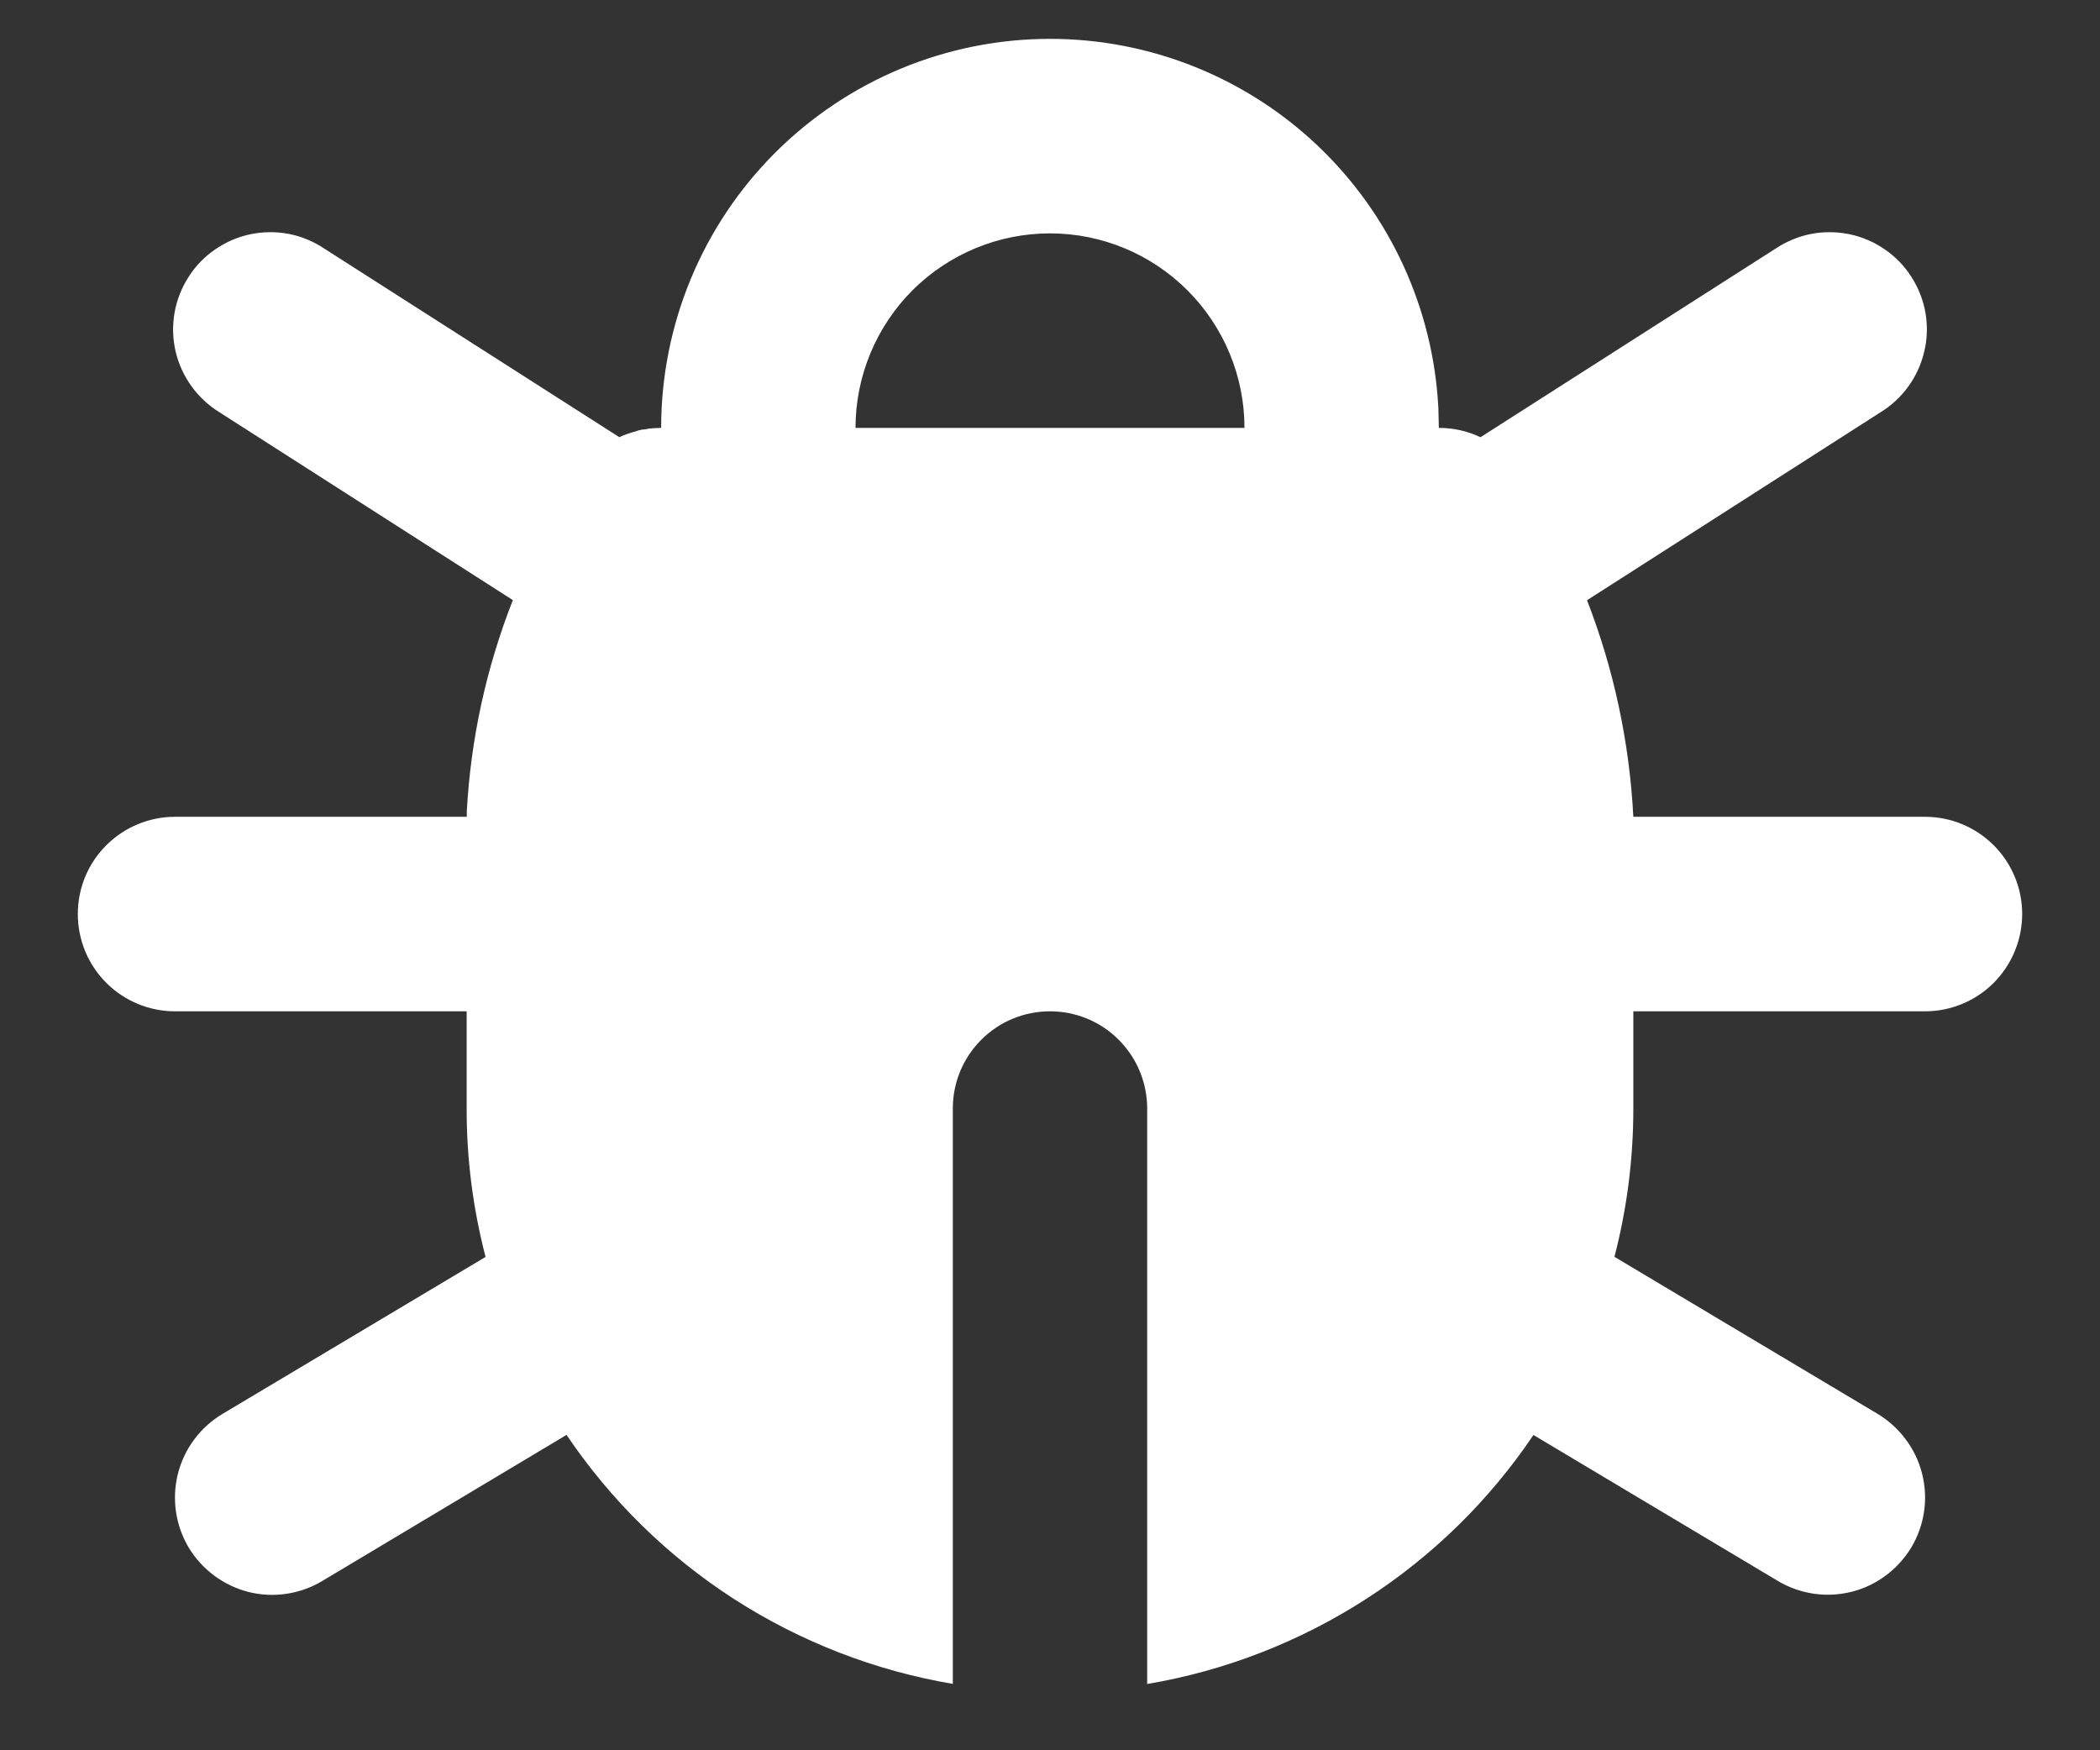 <svg width="18" height="15" viewBox="0 0 18 15" fill="none" xmlns="http://www.w3.org/2000/svg">
<rect x="0" y="0" width="18" height="15" fill="#333333" stroke="none"/>
<path d="M9 0.333C9.855 0.333 10.678 0.662 11.297 1.251C11.917 1.841 12.286 2.646 12.329 3.5L12.333 3.667C12.457 3.667 12.579 3.694 12.69 3.747L15.217 2.132C15.31 2.07 15.413 2.027 15.522 2.005C15.631 1.984 15.743 1.985 15.852 2.007C15.961 2.03 16.064 2.074 16.155 2.137C16.247 2.2 16.325 2.28 16.384 2.374C16.444 2.467 16.485 2.572 16.504 2.681C16.523 2.791 16.52 2.903 16.494 3.011C16.469 3.119 16.423 3.221 16.358 3.311C16.293 3.401 16.211 3.477 16.116 3.535L13.603 5.144C13.834 5.738 13.967 6.364 14 7H16.5C16.721 7 16.933 7.088 17.089 7.244C17.245 7.4 17.333 7.612 17.333 7.833C17.333 8.054 17.245 8.266 17.089 8.423C16.933 8.579 16.721 8.667 16.5 8.667H14V9.5C14 9.929 13.946 10.356 13.838 10.771L16.094 12.117C16.188 12.174 16.27 12.248 16.335 12.336C16.401 12.423 16.448 12.523 16.475 12.629C16.502 12.736 16.508 12.846 16.492 12.954C16.476 13.063 16.439 13.167 16.383 13.261C16.326 13.355 16.252 13.437 16.164 13.502C16.076 13.568 15.977 13.615 15.87 13.642C15.764 13.668 15.654 13.674 15.546 13.658C15.437 13.642 15.333 13.605 15.239 13.549L13.144 12.298C12.765 12.86 12.277 13.338 11.707 13.705C11.138 14.071 10.501 14.319 9.833 14.432V9.5C9.833 9.279 9.745 9.067 9.589 8.911C9.433 8.754 9.221 8.667 9 8.667C8.779 8.667 8.567 8.754 8.411 8.911C8.254 9.067 8.167 9.279 8.167 9.5V14.431C7.499 14.318 6.861 14.07 6.292 13.704C5.723 13.337 5.235 12.859 4.856 12.297L2.761 13.55C2.571 13.663 2.344 13.697 2.129 13.643C1.915 13.588 1.731 13.451 1.617 13.262C1.504 13.072 1.471 12.845 1.525 12.63C1.579 12.416 1.716 12.232 1.906 12.118L4.162 10.772C4.054 10.357 3.999 9.929 4 9.5V8.667H1.5C1.279 8.667 1.067 8.579 0.911 8.423C0.754 8.266 0.667 8.054 0.667 7.833C0.667 7.612 0.754 7.4 0.911 7.244C1.067 7.088 1.279 7 1.5 7H4.001V6.954C4.035 6.333 4.168 5.722 4.396 5.143L1.884 3.535C1.789 3.477 1.707 3.401 1.642 3.311C1.577 3.221 1.53 3.119 1.505 3.011C1.48 2.903 1.477 2.791 1.496 2.681C1.515 2.572 1.556 2.467 1.616 2.374C1.675 2.28 1.753 2.2 1.845 2.137C1.936 2.074 2.039 2.03 2.148 2.007C2.257 1.985 2.369 1.984 2.478 2.005C2.587 2.027 2.69 2.07 2.782 2.132L5.309 3.747L5.329 3.737L5.386 3.715L5.402 3.711L5.415 3.706L5.442 3.699L5.475 3.688L5.503 3.682L5.532 3.679L5.569 3.672L5.582 3.672L5.594 3.67L5.667 3.667C5.667 2.783 6.018 1.935 6.643 1.31C7.268 0.685 8.116 0.333 9 0.333ZM9 2C8.558 2 8.134 2.176 7.821 2.488C7.509 2.801 7.333 3.225 7.333 3.667H10.667C10.667 3.225 10.491 2.801 10.178 2.488C9.866 2.176 9.442 2 9 2Z" fill="white" style="fill:white;fill-opacity:1;"/>
</svg>
